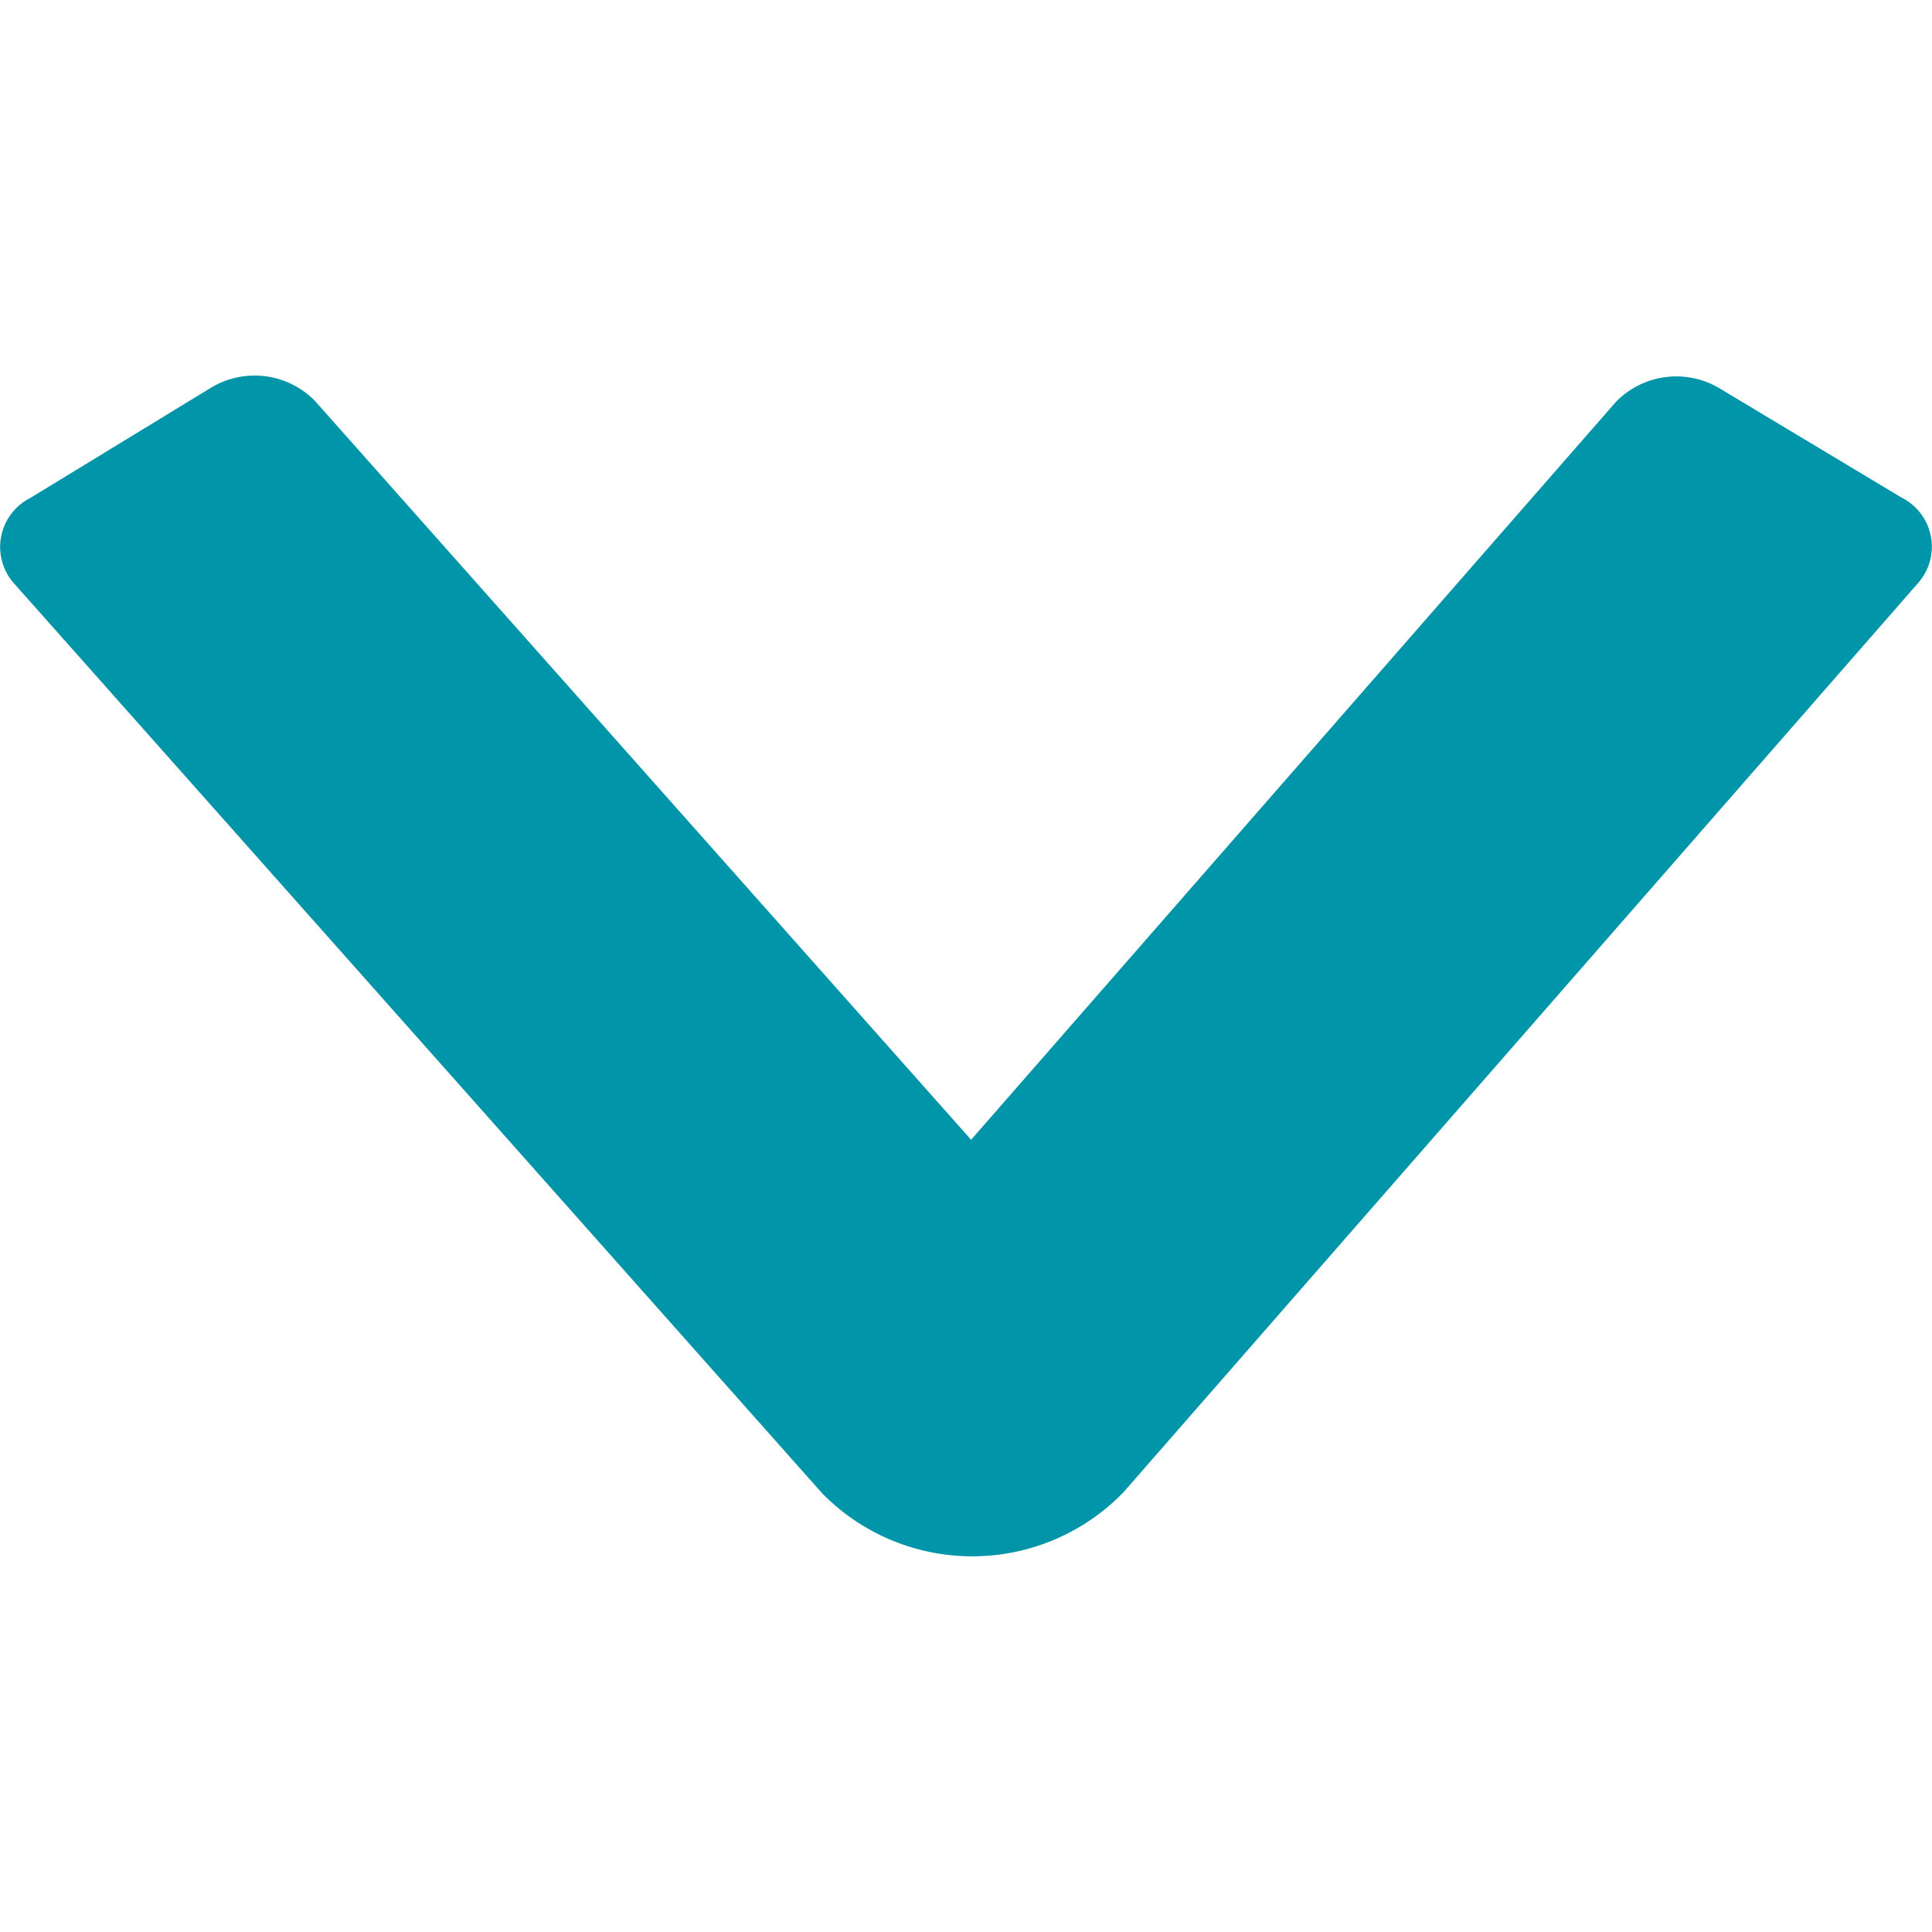 <svg id="コンポーネント_3_9" data-name="コンポーネント 3 – 9" xmlns="http://www.w3.org/2000/svg" width="72" height="72" viewBox="0 0 72 72">
  <rect id="長方形_788" data-name="長方形 788" width="72" height="72" fill="none"/>
  <path id="パス_318" data-name="パス 318" d="M4.561,70.876.445,64.13a3.147,3.147,0,0,1,.486-3.858L28.475,35.81.977,11.78A3.144,3.144,0,0,1,.467,7.926L4.54,1.141A2.047,2.047,0,0,1,7.735.525L41.619,30.138a7.841,7.841,0,0,1,.035,11.22L7.76,71.462a2.045,2.045,0,0,1-3.2-.586" transform="translate(72 14) rotate(90)" fill="#0095a8"/>
</svg>

